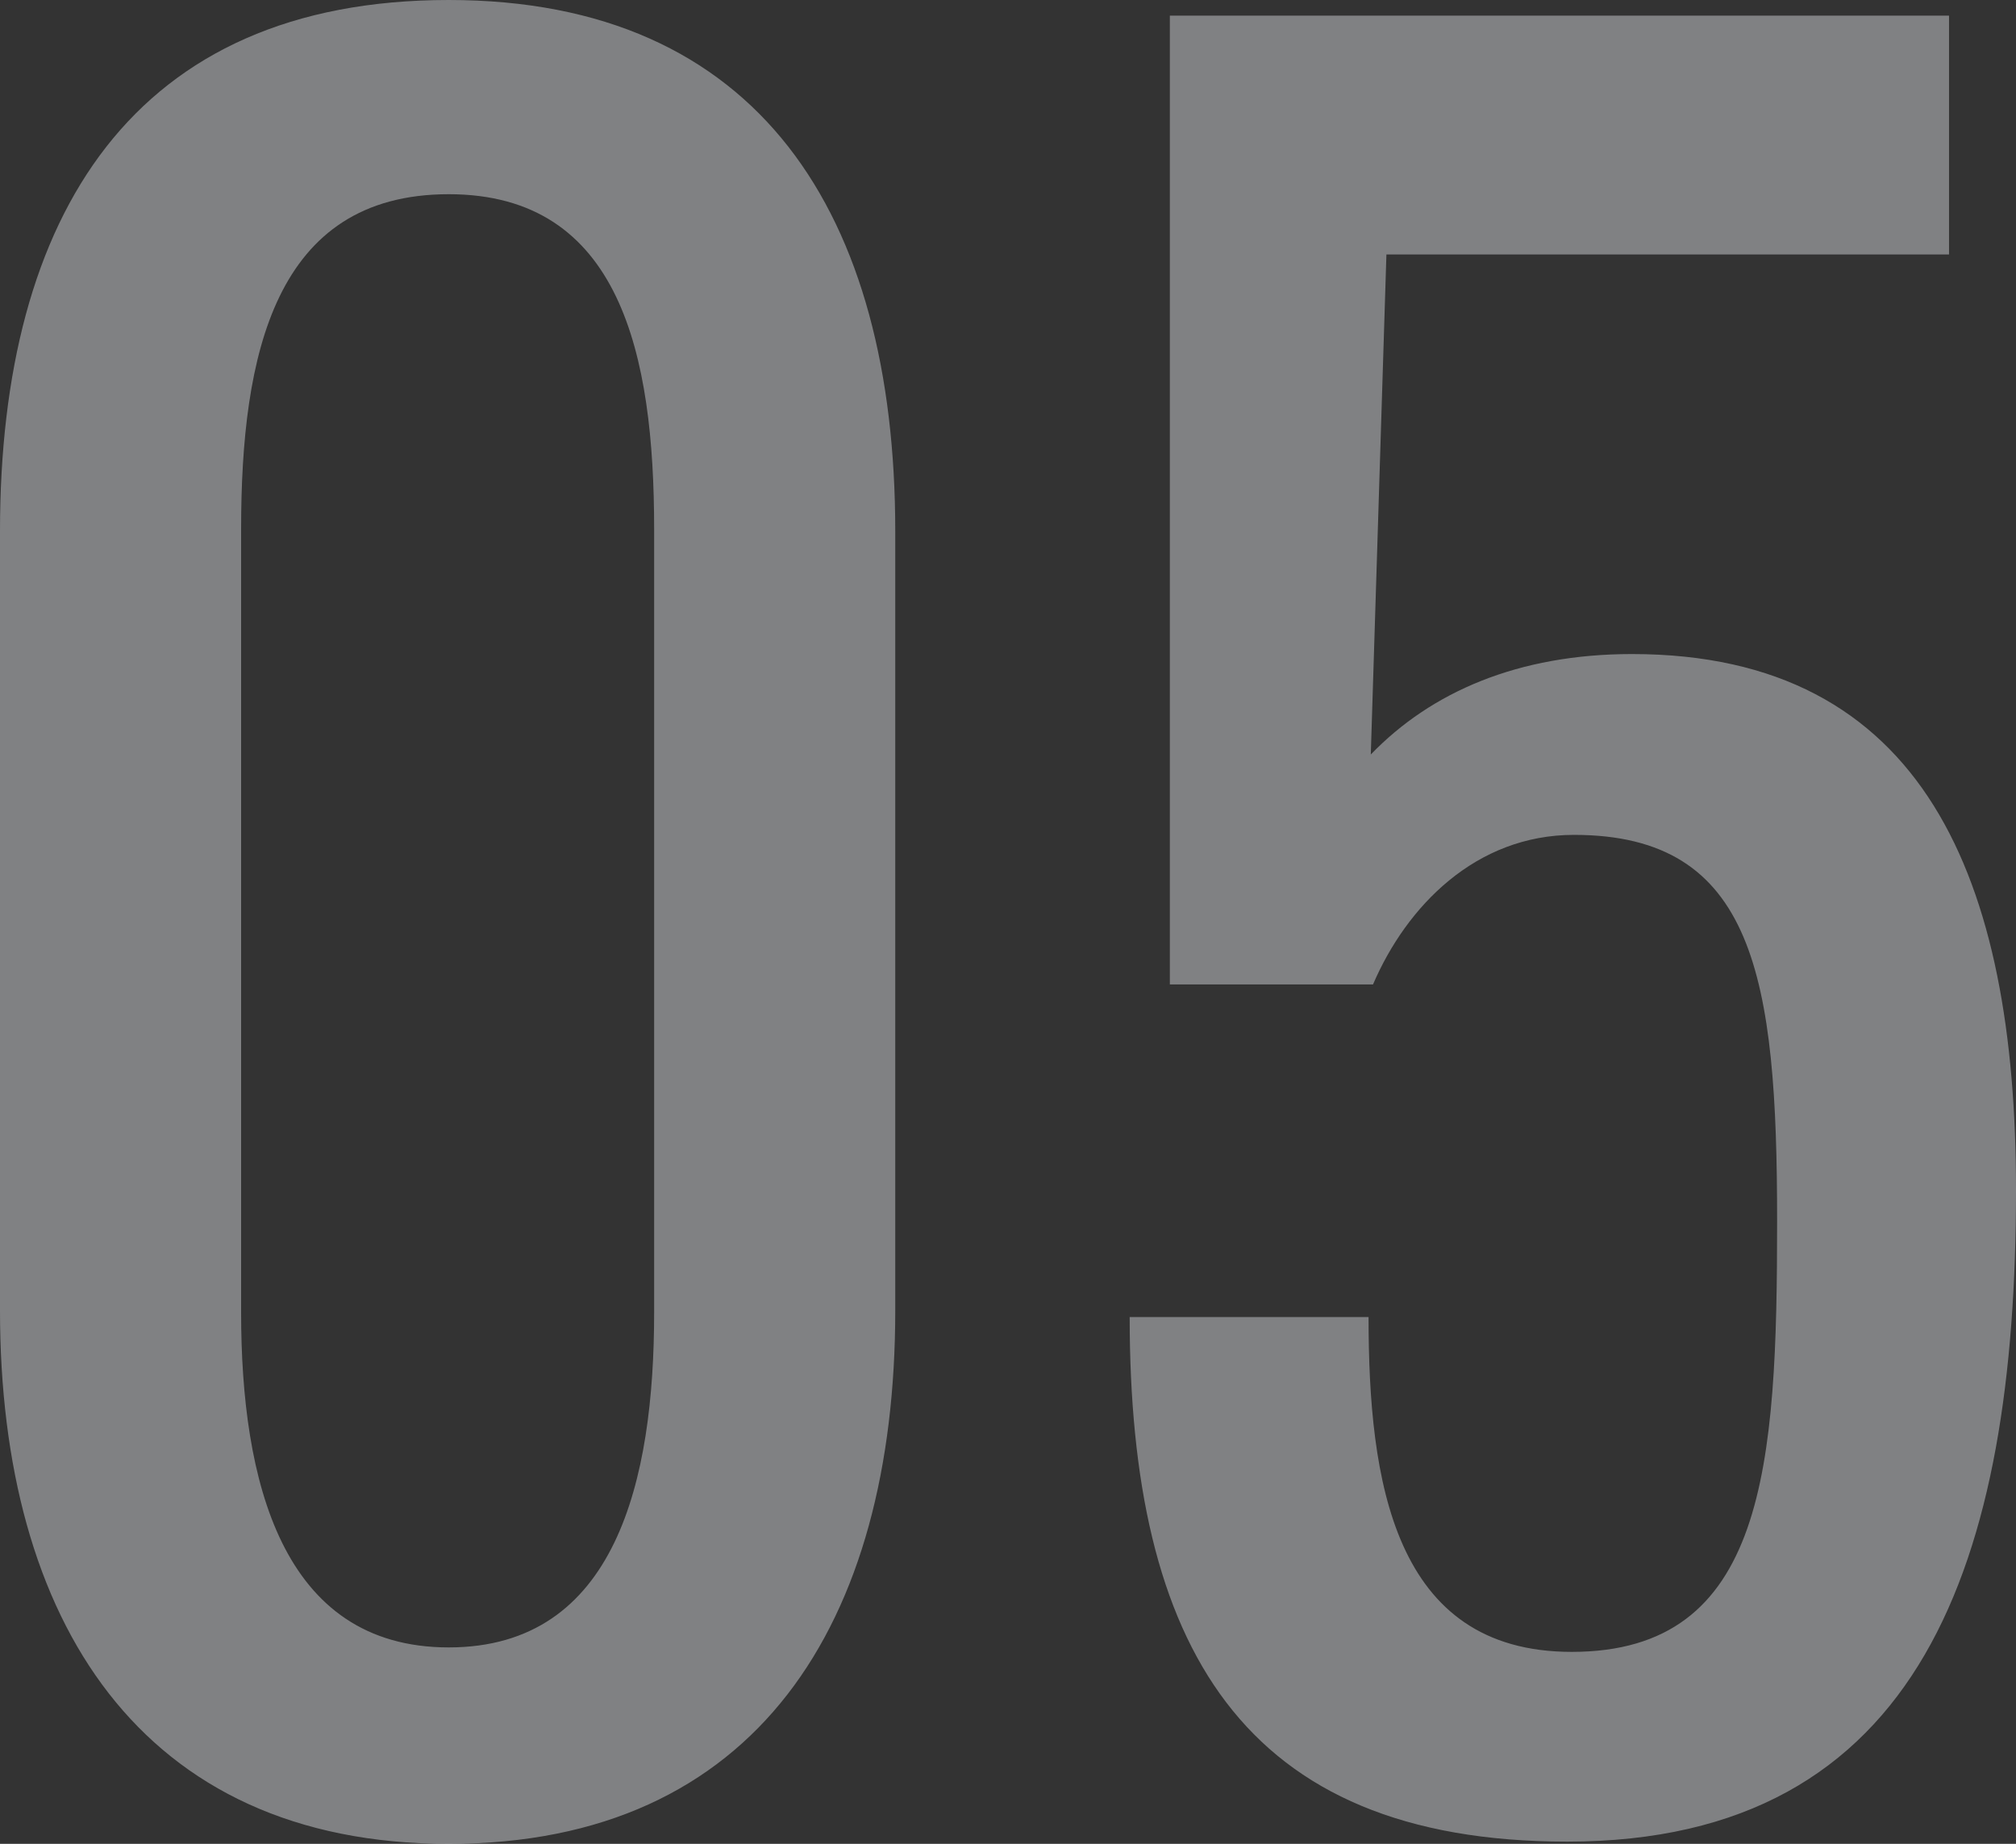<svg xmlns="http://www.w3.org/2000/svg" width="180.6" height="165.2" viewBox="0 0 180.6 165.2">
  <rect x="0" y="0" width="180.6" height="165.2" fill="#333333" stroke="none"/>
  <path id="パス_1345" data-name="パス 1345" d="M-47.5,1.8c27.6,0,40-19.8,40-47.8v-69.8c0-28.4-12.2-47.6-40-47.6-28.2,0-40.2,19.2-40.2,47.6V-46C-87.7-18.2-75.1,1.8-47.5,1.8Zm0-17.6c-15,0-18.6-15-18.6-30V-116c0-15.6,3-30,18.6-30,15.4,0,18.4,14.4,18.4,30v70.2C-29.1-30.8-32.5-15.8-47.5-15.8ZM52.7,1.6c31.8,0,40.2-25.2,40.2-58.4,0-27.8-8.2-48-34.4-48-10.2,0-18,3.4-23.4,9l1.4-44.8H86.9V-162H17.1v86.8H35.3c3-7,9.2-13.4,18-13.4,16.2,0,18.2,12.8,18.2,34.6,0,22-1,38.6-18.4,38.6-16,0-18.2-15.4-18.2-30H13.5C13.5-16,23.5,1.6,52.7,1.6Z" transform="translate(87.7 163.4)" fill="#f2f6fa" opacity="0.404"/>
</svg>
